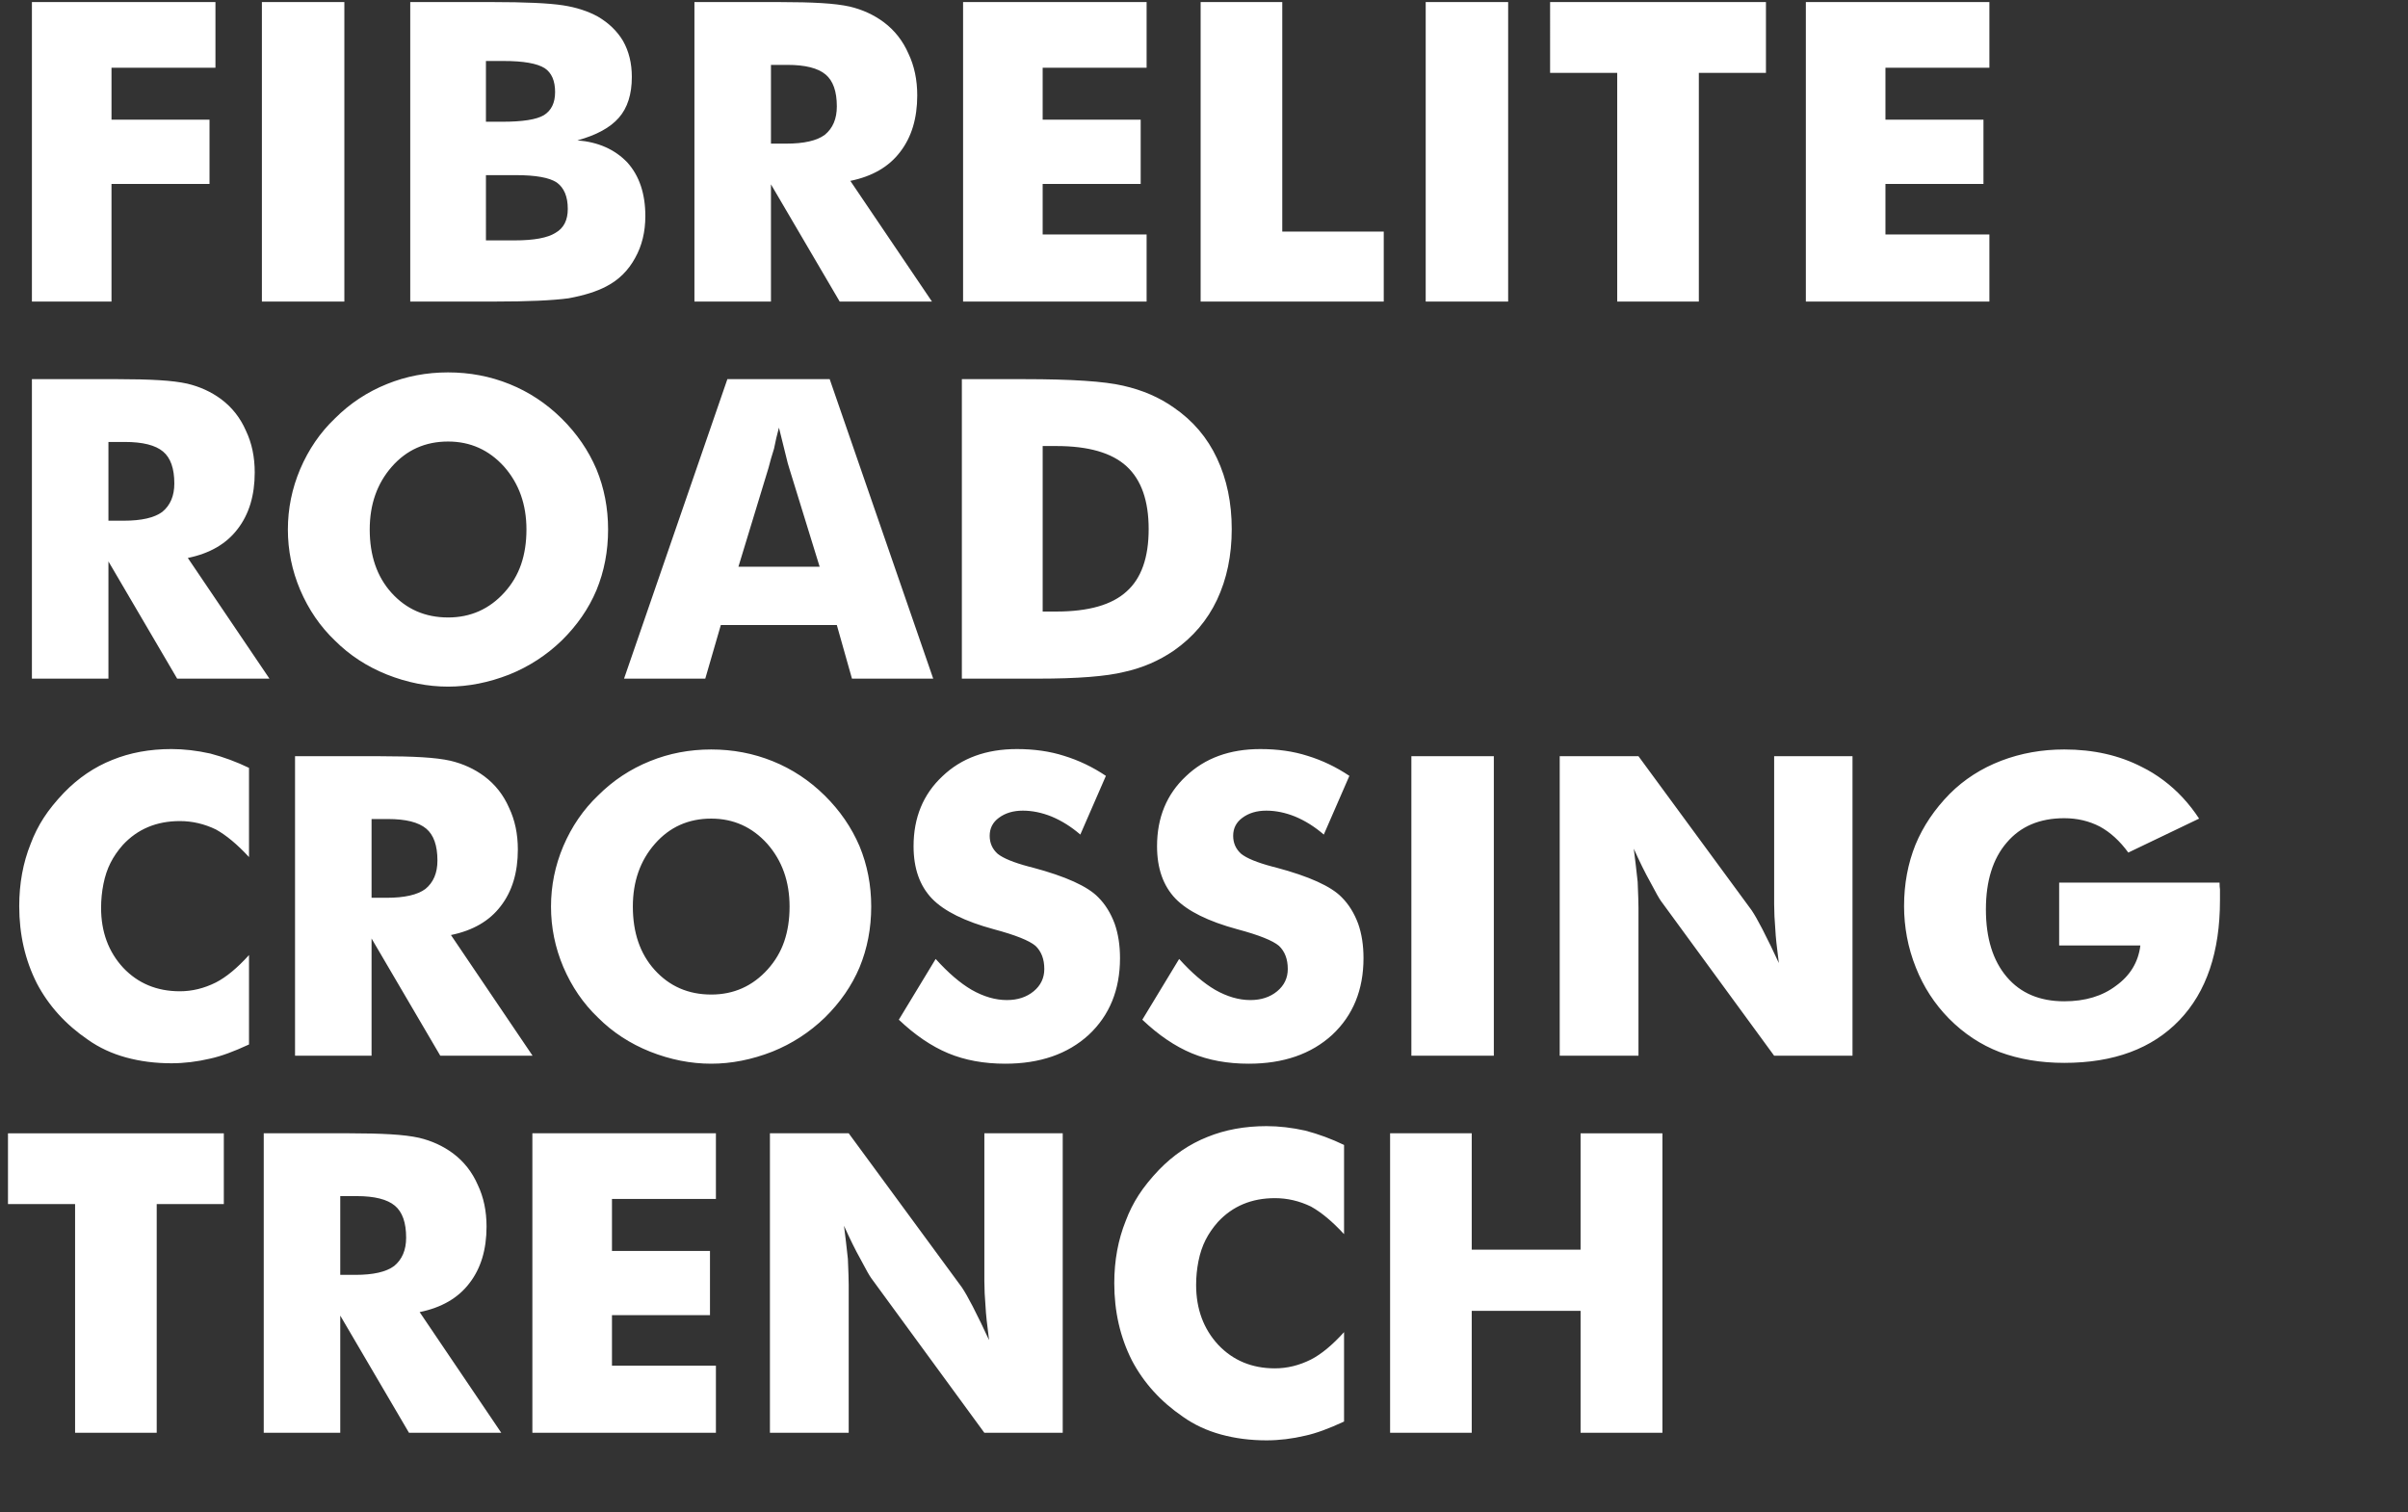 <svg width="235.609" height="147.994" viewBox="0 0 235.609 147.994" xmlns="http://www.w3.org/2000/svg"><rect x="0" y="0" width="235.609" height="147.994" fill="#333333" stroke="none"/><g fill="#fff"><path d="M3.123 29.51V.203h17.958v6.426H10.91v5.085H20.5V18h-9.59v11.51zM25.625 29.51V.203h8.068v29.309zM47.546 11.914h1.602q2.983 0 4.064-.641 1.101-.68 1.101-2.262 0-1.662-1.021-2.342-1.121-.701-4.024-.701h-1.722zM40.14 29.51V.202h8.028q4.845 0 6.927.32 1.942.3 3.403 1.102 1.602.94 2.462 2.382.861 1.521.861 3.523 0 2.543-1.27 3.994-1.272 1.452-4.055 2.212 3.043.24 4.885 2.163 1.762 1.961 1.762 5.245 0 2.322-1.001 4.104-1.001 1.841-2.823 2.782-1.401.741-3.684 1.161-2.362.32-7.227.32zm7.407-5.986h2.803q2.843 0 4.004-.74 1.201-.681 1.201-2.343 0-1.802-1.08-2.583-1.082-.72-4.005-.72h-2.923zM67.946 29.51V.203h8.348q2.423 0 4.094.1 1.672.1 2.753.34 1.862.441 3.323 1.522 1.602 1.201 2.423 3.083.86 1.802.86 4.084 0 3.383-1.681 5.546-1.642 2.162-4.865 2.822l7.988 11.812H82.16L75.434 18.04v11.47zm7.488-15.454h1.481q2.623 0 3.784-.861 1.18-.961 1.18-2.783 0-2.202-1.1-3.123-1.121-.94-3.744-.94h-1.601zM94.232 29.51V.203h17.957v6.426h-10.17v5.085h9.59V18h-9.59v4.944h10.17v6.567zM117.475 29.51V.203h7.987v22.462h9.93v6.847zM139.496 29.51V.203h8.068v29.309zM158.234 29.51V7.13h-6.566V.202h21.12V7.13h-6.566v22.382zM176.692 29.51V.203h17.958v6.426h-10.17v5.085h9.59V18h-9.59v4.944h10.17v6.567z"/></g><g fill="#fff"><path d="M3.123 66.41V37.103h8.348q2.423 0 4.094.1 1.672.1 2.753.34 1.862.441 3.323 1.522 1.602 1.201 2.422 3.083.861 1.802.861 4.084 0 3.383-1.681 5.546-1.642 2.162-4.865 2.822l7.988 11.812h-9.03L10.61 54.94v11.47zm7.487-15.454h1.482q2.622 0 3.783-.861 1.182-.961 1.182-2.783 0-2.202-1.101-3.123-1.122-.94-3.744-.94H10.61zM59.498 51.817q0 3.183-1.141 5.945-1.141 2.703-3.403 4.925-2.243 2.162-5.125 3.323-3.023 1.182-5.986 1.182-3.003 0-5.986-1.182-2.943-1.18-5.085-3.323-2.162-2.062-3.403-4.965-1.202-2.842-1.202-5.905t1.202-5.906q1.24-2.903 3.403-4.965 2.202-2.202 5.085-3.363 2.803-1.141 5.986-1.141t6.026 1.15q2.842 1.152 5.075 3.354 2.232 2.202 3.413 4.965 1.141 2.762 1.141 5.906zm-15.655 8.608q3.303 0 5.525-2.462 1.101-1.222 1.622-2.743.52-1.522.52-3.403 0-3.664-2.182-6.146-2.222-2.463-5.485-2.463-3.343 0-5.506 2.463-2.162 2.462-2.162 6.146 0 3.823 2.122 6.186 2.182 2.422 5.546 2.422zM72.25 55.46h7.948l-2.983-9.67q-.1-.26-.38-1.44-.34-1.382-.62-2.503-.28 1.02-.481 2.062-.32 1-.54 1.882zM61.06 66.41l10.11-29.308h10.01l10.13 29.309H83.36l-1.481-5.245H70.529l-1.522 5.245zM94.112 66.41V37.103h6.106q6.927 0 9.67.64 2.842.641 4.964 2.143 2.803 1.922 4.224 4.965 1.442 3.063 1.442 6.927 0 3.863-1.442 6.926-1.421 3.003-4.224 4.965-2.202 1.502-4.845 2.082-2.642.66-8.448.66h-1.341zm7.908-6.566h1.34q4.725 0 6.868-1.962 2.162-1.921 2.162-6.105 0-4.165-2.162-6.146-2.163-1.982-6.867-1.982h-1.341z"/></g><g fill="#fff"><path d="M24.364 75.143v8.729q-1.722-1.862-3.243-2.703-1.702-.82-3.524-.82-3.423 0-5.585 2.342-.741.84-1.201 1.751-.46.911-.691 2.062-.23 1.152-.23 2.333 0 3.523 2.162 5.865 2.182 2.303 5.545 2.303 1.802 0 3.524-.861 1.521-.781 3.243-2.683v8.749q-2.222 1.04-3.784 1.381-1.942.46-3.804.46-2.362 0-4.444-.57t-3.724-1.732q-3.283-2.242-5.004-5.525-1.722-3.403-1.722-7.547 0-3.324 1.12-6.106.501-1.342 1.272-2.533.77-1.191 1.992-2.472 2.102-2.162 4.725-3.203 2.602-1.061 5.785-1.061 1.822 0 3.804.44 1.962.52 3.784 1.401zM28.868 103.31V74.003h8.348q2.423 0 4.094.1 1.672.1 2.753.34 1.862.441 3.323 1.522 1.602 1.201 2.423 3.083.86 1.802.86 4.084 0 3.383-1.681 5.546-1.642 2.162-4.865 2.822l7.988 11.812h-9.029L36.355 91.84v11.47zm7.487-15.454h1.482q2.622 0 3.784-.861 1.18-.961 1.18-2.783 0-2.202-1.1-3.123-1.121-.94-3.744-.94h-1.602zM85.243 88.717q0 3.183-1.14 5.945-1.142 2.703-3.404 4.925-2.242 2.162-5.125 3.323-3.023 1.182-5.986 1.182-3.003 0-5.986-1.182-2.943-1.18-5.085-3.323-2.162-2.062-3.403-4.965-1.201-2.842-1.201-5.905t1.2-5.906q1.242-2.903 3.404-4.965 2.202-2.202 5.085-3.363 2.803-1.141 5.986-1.141t6.026 1.15q2.843 1.152 5.075 3.354t3.413 4.965q1.141 2.762 1.141 5.906zm-15.655 8.608q3.303 0 5.525-2.462 1.101-1.222 1.622-2.743.52-1.522.52-3.403 0-3.664-2.182-6.146-2.222-2.463-5.485-2.463-3.343 0-5.505 2.463-2.163 2.462-2.163 6.146 0 3.823 2.122 6.186 2.183 2.422 5.546 2.422zM91.55 93.842q1.841 2.042 3.523 3.023 1.761 1 3.443 1 1.582 0 2.623-.86 1.04-.861 1.04-2.182 0-1.442-.86-2.263-.921-.78-4.064-1.621-4.284-1.161-6.066-3.003-1.802-1.882-1.802-5.125 0-4.204 2.823-6.847 2.783-2.662 7.287-2.662 2.543 0 4.605.66 2.162.66 4.104 1.962l-2.503 5.746q-1.321-1.141-2.803-1.762-1.441-.58-2.822-.58-1.402 0-2.343.7-.9.66-.9 1.762 0 1.06.78 1.762.821.66 3.083 1.26.08.02.14.03.06.01.18.05 4.885 1.302 6.447 2.924 1.02 1.02 1.601 2.582.52 1.482.52 3.363 0 4.645-3.062 7.508-3.083 2.823-8.168 2.823-3.123 0-5.575-1.021-2.453-1.021-4.835-3.284zM115.373 93.842q1.841 2.042 3.523 3.023 1.762 1 3.443 1 1.582 0 2.623-.86 1.04-.861 1.04-2.182 0-1.442-.86-2.263-.92-.78-4.064-1.621-4.284-1.161-6.066-3.003-1.802-1.882-1.802-5.125 0-4.204 2.823-6.847 2.783-2.662 7.287-2.662 2.543 0 4.605.66 2.162.66 4.104 1.962l-2.503 5.746q-1.32-1.141-2.802-1.762-1.442-.58-2.823-.58-1.401 0-2.342.7-.901.66-.901 1.762 0 1.06.78 1.762.821.66 3.083 1.26.08.02.14.03.06.01.18.05 4.886 1.302 6.447 2.924 1.021 1.02 1.602 2.582.52 1.482.52 3.363 0 4.645-3.063 7.508-3.083 2.823-8.168 2.823-3.123 0-5.575-1.021-2.453-1.021-4.835-3.284zM138.095 103.31V74.003h8.068v29.309zM152.609 103.31V74.003h7.707l11.071 15.075q.42.62 1.061 1.862.821 1.601 1.602 3.303-.3-2.302-.34-3.223-.12-1.442-.12-2.543V74.002h7.667v29.309h-7.668l-11.07-15.135q-.24-.32-1.061-1.882-.721-1.281-1.602-3.243.2 1.562.38 3.243.08 1.882.08 2.543v14.474zM201.477 92.52v-6.146h15.695q0 .42.04.66v1.062q0 7.587-3.964 11.731-4.004 4.184-11.27 4.184-3.464 0-6.327-1.06-2.763-1.062-4.965-3.284-2.102-2.142-3.223-4.965-.6-1.501-.881-3.013-.28-1.511-.28-3.012 0-3.244 1.12-6.026 1.122-2.703 3.344-4.965 2.122-2.122 5.045-3.243 2.883-1.101 6.166-1.101 4.284 0 7.607 1.721 1.062.52 2.093 1.291 1.03.771 1.901 1.712t1.592 2.042l-6.927 3.323q-1.241-1.701-2.783-2.542-1.581-.82-3.483-.82-3.603 0-5.625 2.381-2.042 2.363-2.042 6.547 0 4.204 2.042 6.606 2.022 2.383 5.625 2.383 3.063 0 5.065-1.522 2.082-1.501 2.382-3.944z"/></g><g fill="#fff"><path d="M7.347 140.21V117.83H.781v-6.927H21.9v6.927h-6.566v22.382zM25.805 140.21v-29.308h8.348q2.423 0 4.094.1 1.672.1 2.753.34 1.862.441 3.323 1.522 1.602 1.201 2.423 3.083.86 1.802.86 4.084 0 3.383-1.681 5.546-1.642 2.162-4.865 2.822l7.988 11.812h-9.029l-6.727-11.471v11.47zm7.487-15.454h1.482q2.622 0 3.784-.861 1.18-.961 1.18-2.783 0-2.202-1.1-3.123-1.121-.94-3.744-.94h-1.602zM52.09 140.21v-29.308h17.958v6.426h-10.17v5.085h9.59v6.287h-9.59v4.944h10.17v6.567zM75.333 140.21v-29.308h7.708l11.07 15.075q.421.62 1.062 1.862.82 1.601 1.601 3.303-.3-2.302-.34-3.223-.12-1.442-.12-2.543v-14.474h7.667v29.309h-7.667l-11.07-15.135q-.241-.32-1.062-1.882-.72-1.281-1.601-3.243.2 1.562.38 3.243.08 1.882.08 2.543v14.474zM131.508 112.043v8.729q-1.721-1.862-3.243-2.703-1.702-.82-3.523-.82-3.424 0-5.586 2.342-.74.84-1.2 1.751-.461.911-.692 2.062-.23 1.152-.23 2.333 0 3.523 2.162 5.865 2.182 2.303 5.546 2.303 1.801 0 3.523-.861 1.522-.781 3.243-2.683v8.749q-2.222 1.04-3.783 1.381-1.942.46-3.804.46-2.362 0-4.444-.57t-3.724-1.732q-3.283-2.242-5.005-5.525-1.722-3.403-1.722-7.547 0-3.324 1.121-6.106.5-1.342 1.272-2.533.77-1.191 1.992-2.472 2.102-2.162 4.724-3.203 2.603-1.061 5.786-1.061 1.822 0 3.804.44 1.962.52 3.783 1.401zM136.013 140.21v-29.308H144v11.391h10.65v-11.39h8.009v29.308h-8.008v-11.932H144v11.932z"/></g></svg>